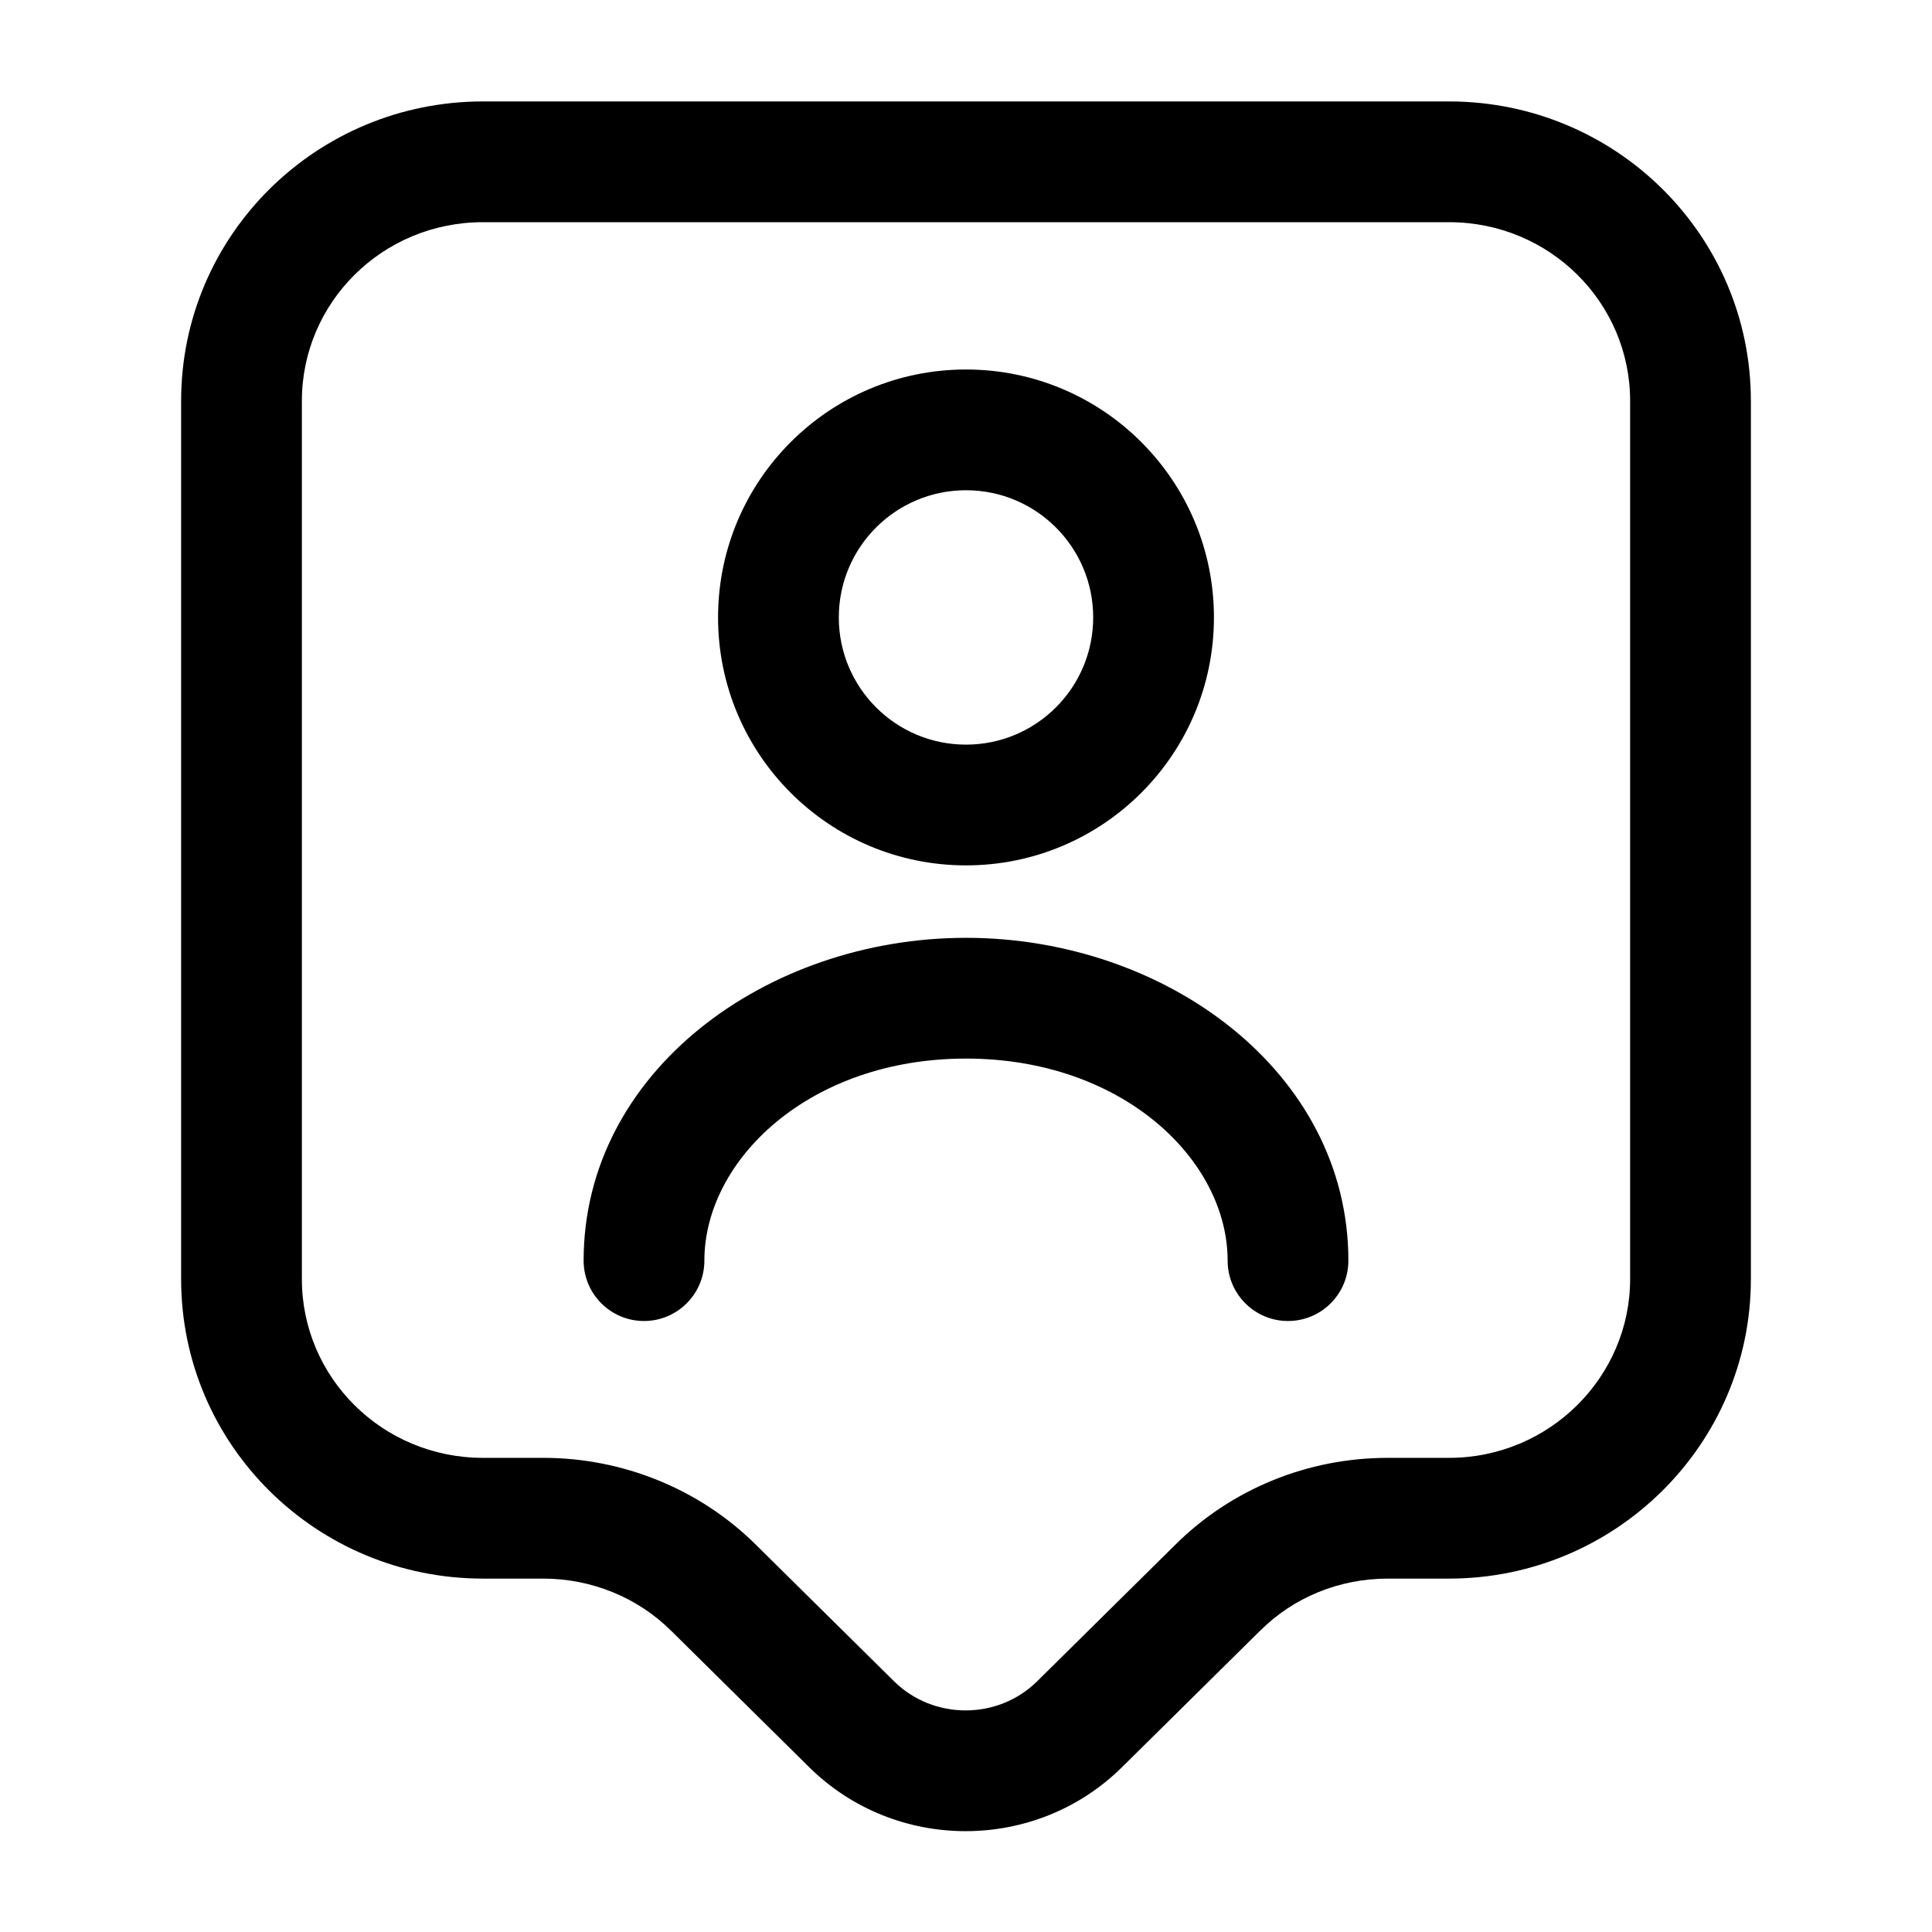 <svg width="36" height="36" viewBox="0 0 36 36" fill="none" xmlns="http://www.w3.org/2000/svg">
<path fill-rule="evenodd" clip-rule="evenodd" d="M9 4.14C7.121 4.14 5.625 5.641 5.625 7.47V23.835C5.625 25.664 7.121 27.165 9 27.165H10.125C11.599 27.165 13.042 27.742 14.098 28.797L14.101 28.8L16.66 31.329C17.392 32.051 18.592 32.052 19.324 31.33L21.884 28.8L21.887 28.797C22.942 27.743 24.369 27.165 25.86 27.165H27C28.876 27.165 30.375 25.651 30.375 23.835V7.47C30.375 5.641 28.878 4.14 27 4.14H9ZM3.375 7.47C3.375 4.379 5.899 1.89 9 1.89H27C30.102 1.89 32.625 4.379 32.625 7.47V23.835C32.625 26.909 30.104 29.415 27 29.415H25.86C24.952 29.415 24.1 29.766 23.476 30.391L23.471 30.395L20.906 32.93C19.298 34.518 16.688 34.518 15.08 32.931L12.514 30.395L12.509 30.391C11.886 29.767 11.02 29.415 10.125 29.415H9C5.899 29.415 3.375 26.926 3.375 23.835V7.47Z" fill="currentColor"/>
<path fill-rule="evenodd" clip-rule="evenodd" d="M18 9.135C16.691 9.135 15.63 10.196 15.63 11.505C15.63 12.814 16.691 13.875 18 13.875C19.309 13.875 20.37 12.814 20.37 11.505C20.37 10.196 19.309 9.135 18 9.135ZM13.38 11.505C13.38 8.954 15.448 6.885 18 6.885C20.552 6.885 22.62 8.954 22.62 11.505C22.62 14.057 20.552 16.125 18 16.125C15.448 16.125 13.38 14.057 13.38 11.505Z" fill="currentColor"/>
<path fill-rule="evenodd" clip-rule="evenodd" d="M10.875 23.49C10.875 19.965 14.29 17.475 18 17.475C21.71 17.475 25.125 19.965 25.125 23.49C25.125 24.111 24.621 24.615 24 24.615C23.379 24.615 22.875 24.111 22.875 23.49C22.875 21.615 20.919 19.725 18 19.725C15.081 19.725 13.125 21.615 13.125 23.49C13.125 24.111 12.621 24.615 12 24.615C11.379 24.615 10.875 24.111 10.875 23.49Z" fill="currentColor"/>
</svg>

